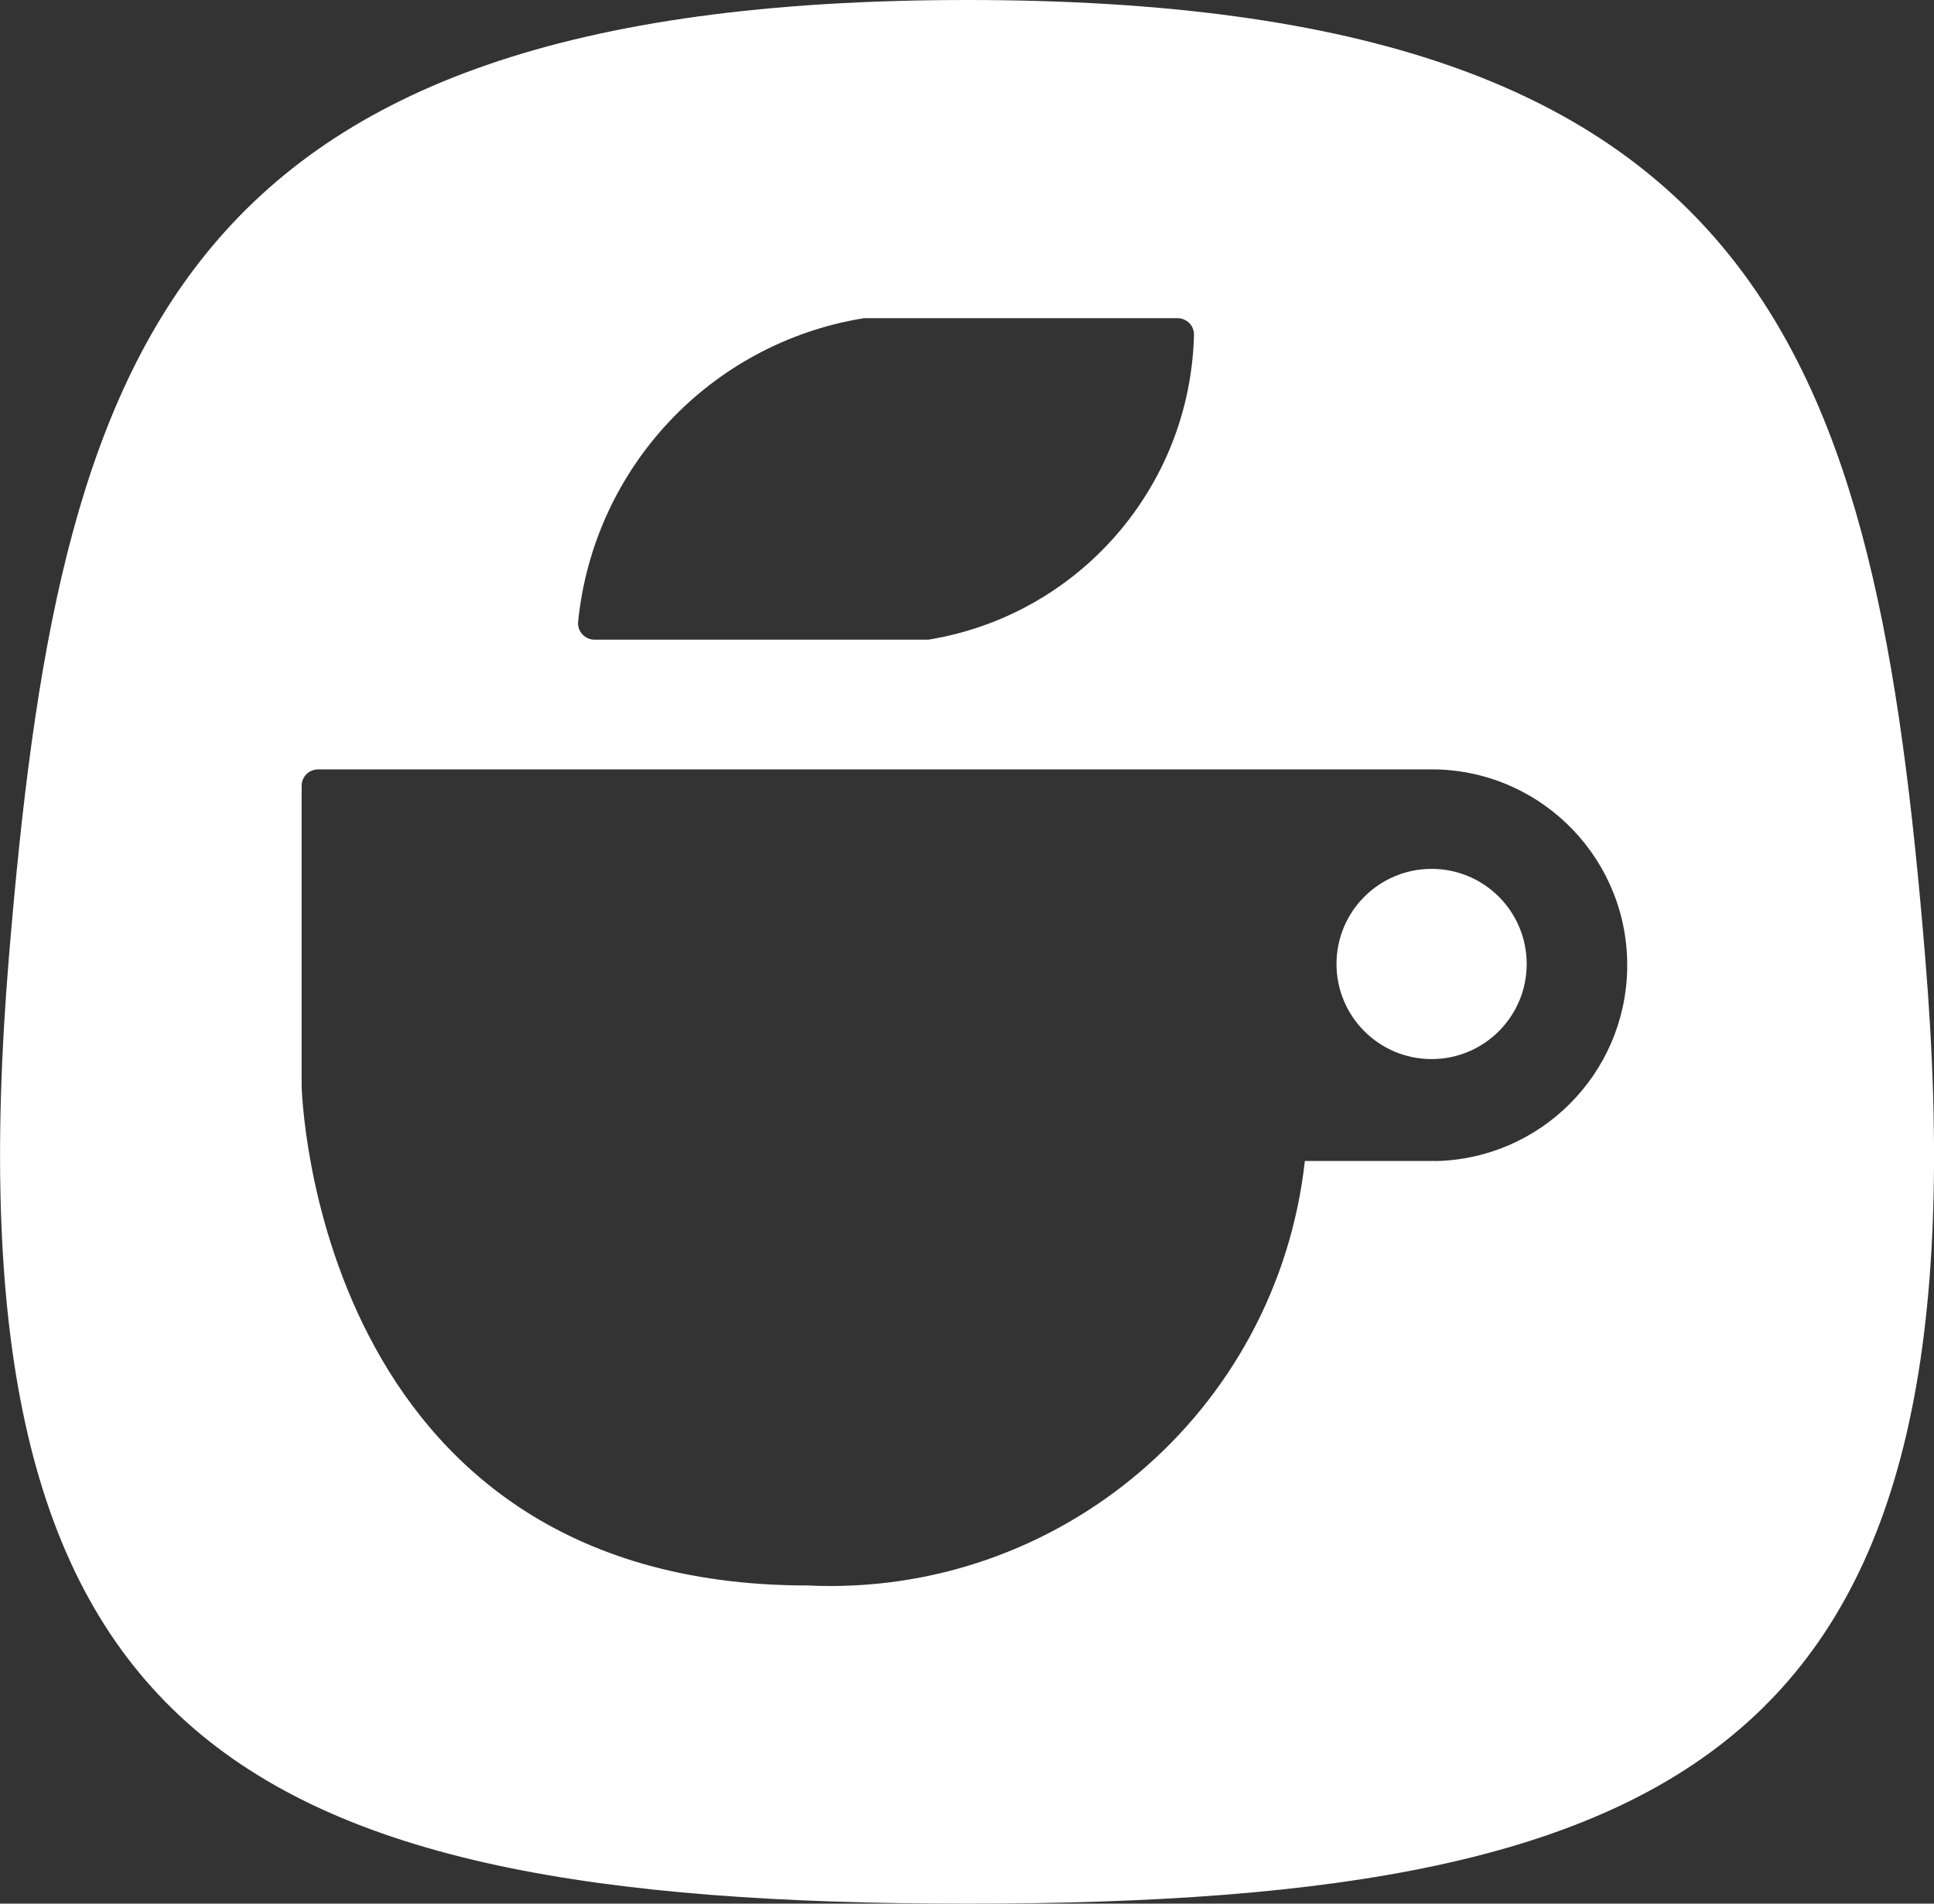 <?xml version="1.0" encoding="utf-8"?>
<!-- Generator: Adobe Illustrator 27.0.0, SVG Export Plug-In . SVG Version: 6.00 Build 0)  -->
<svg version="1.1" id="레이어_1" xmlns="http://www.w3.org/2000/svg" xmlns:xlink="http://www.w3.org/1999/xlink" x="0px"
	 y="0px" width="20.845px" height="20.516px" viewBox="0 0 20.845 20.516" enable-background="new 0 0 20.845 20.516"
	 xml:space="preserve">
<rect x="0" y="0" width="20.845" height="20.516" fill="#333333" stroke="none"/>
<g id="sns-cafe" transform="translate(-228.636 -134.439)">
	<path id="패스_1" fill="#FFFFFF" d="M249.386,144.755c-0.535-6.494-1.709-10.316-10.326-10.316s-9.791,3.823-10.328,10.316
		c-0.693,8.382,2.355,10.2,10.328,10.2S250.079,153.138,249.386,144.755z M237.943,137.868h3.384
		c0.048,0,0.094,0.019,0.128,0.053c0.033,0.034,0.051,0.08,0.05,0.127
		c-0.04,1.641-1.243,3.021-2.863,3.285h-3.6c-0.098-0.001-0.177-0.082-0.176-0.18
		c0-0.004,0-0.008,0.001-0.012c0.166-1.662,1.428-3.004,3.076-3.272L237.943,137.868z
		 M244.115,146.951H242.7c-0.299,2.7-2.645,4.703-5.359,4.575c-5.343,0-5.454-5.386-5.454-5.386v-3.232
		c0-0.098,0.079-0.177,0.177-0.177l0,0h12.046c1.166,0.025,2.09,0.991,2.064,2.157
		c-0.025,1.13-0.935,2.04-2.064,2.064L244.115,146.951z"/>
	<path id="패스_2" fill="#FFFFFF" d="M244.066,143.803c-0.566,0-1.025,0.459-1.025,1.025
		c-0,0.566,0.459,1.025,1.025,1.025c0.566,0,1.025-0.459,1.025-1.025v-0
		C245.091,144.262,244.632,143.803,244.066,143.803z"/>
</g>
</svg>
